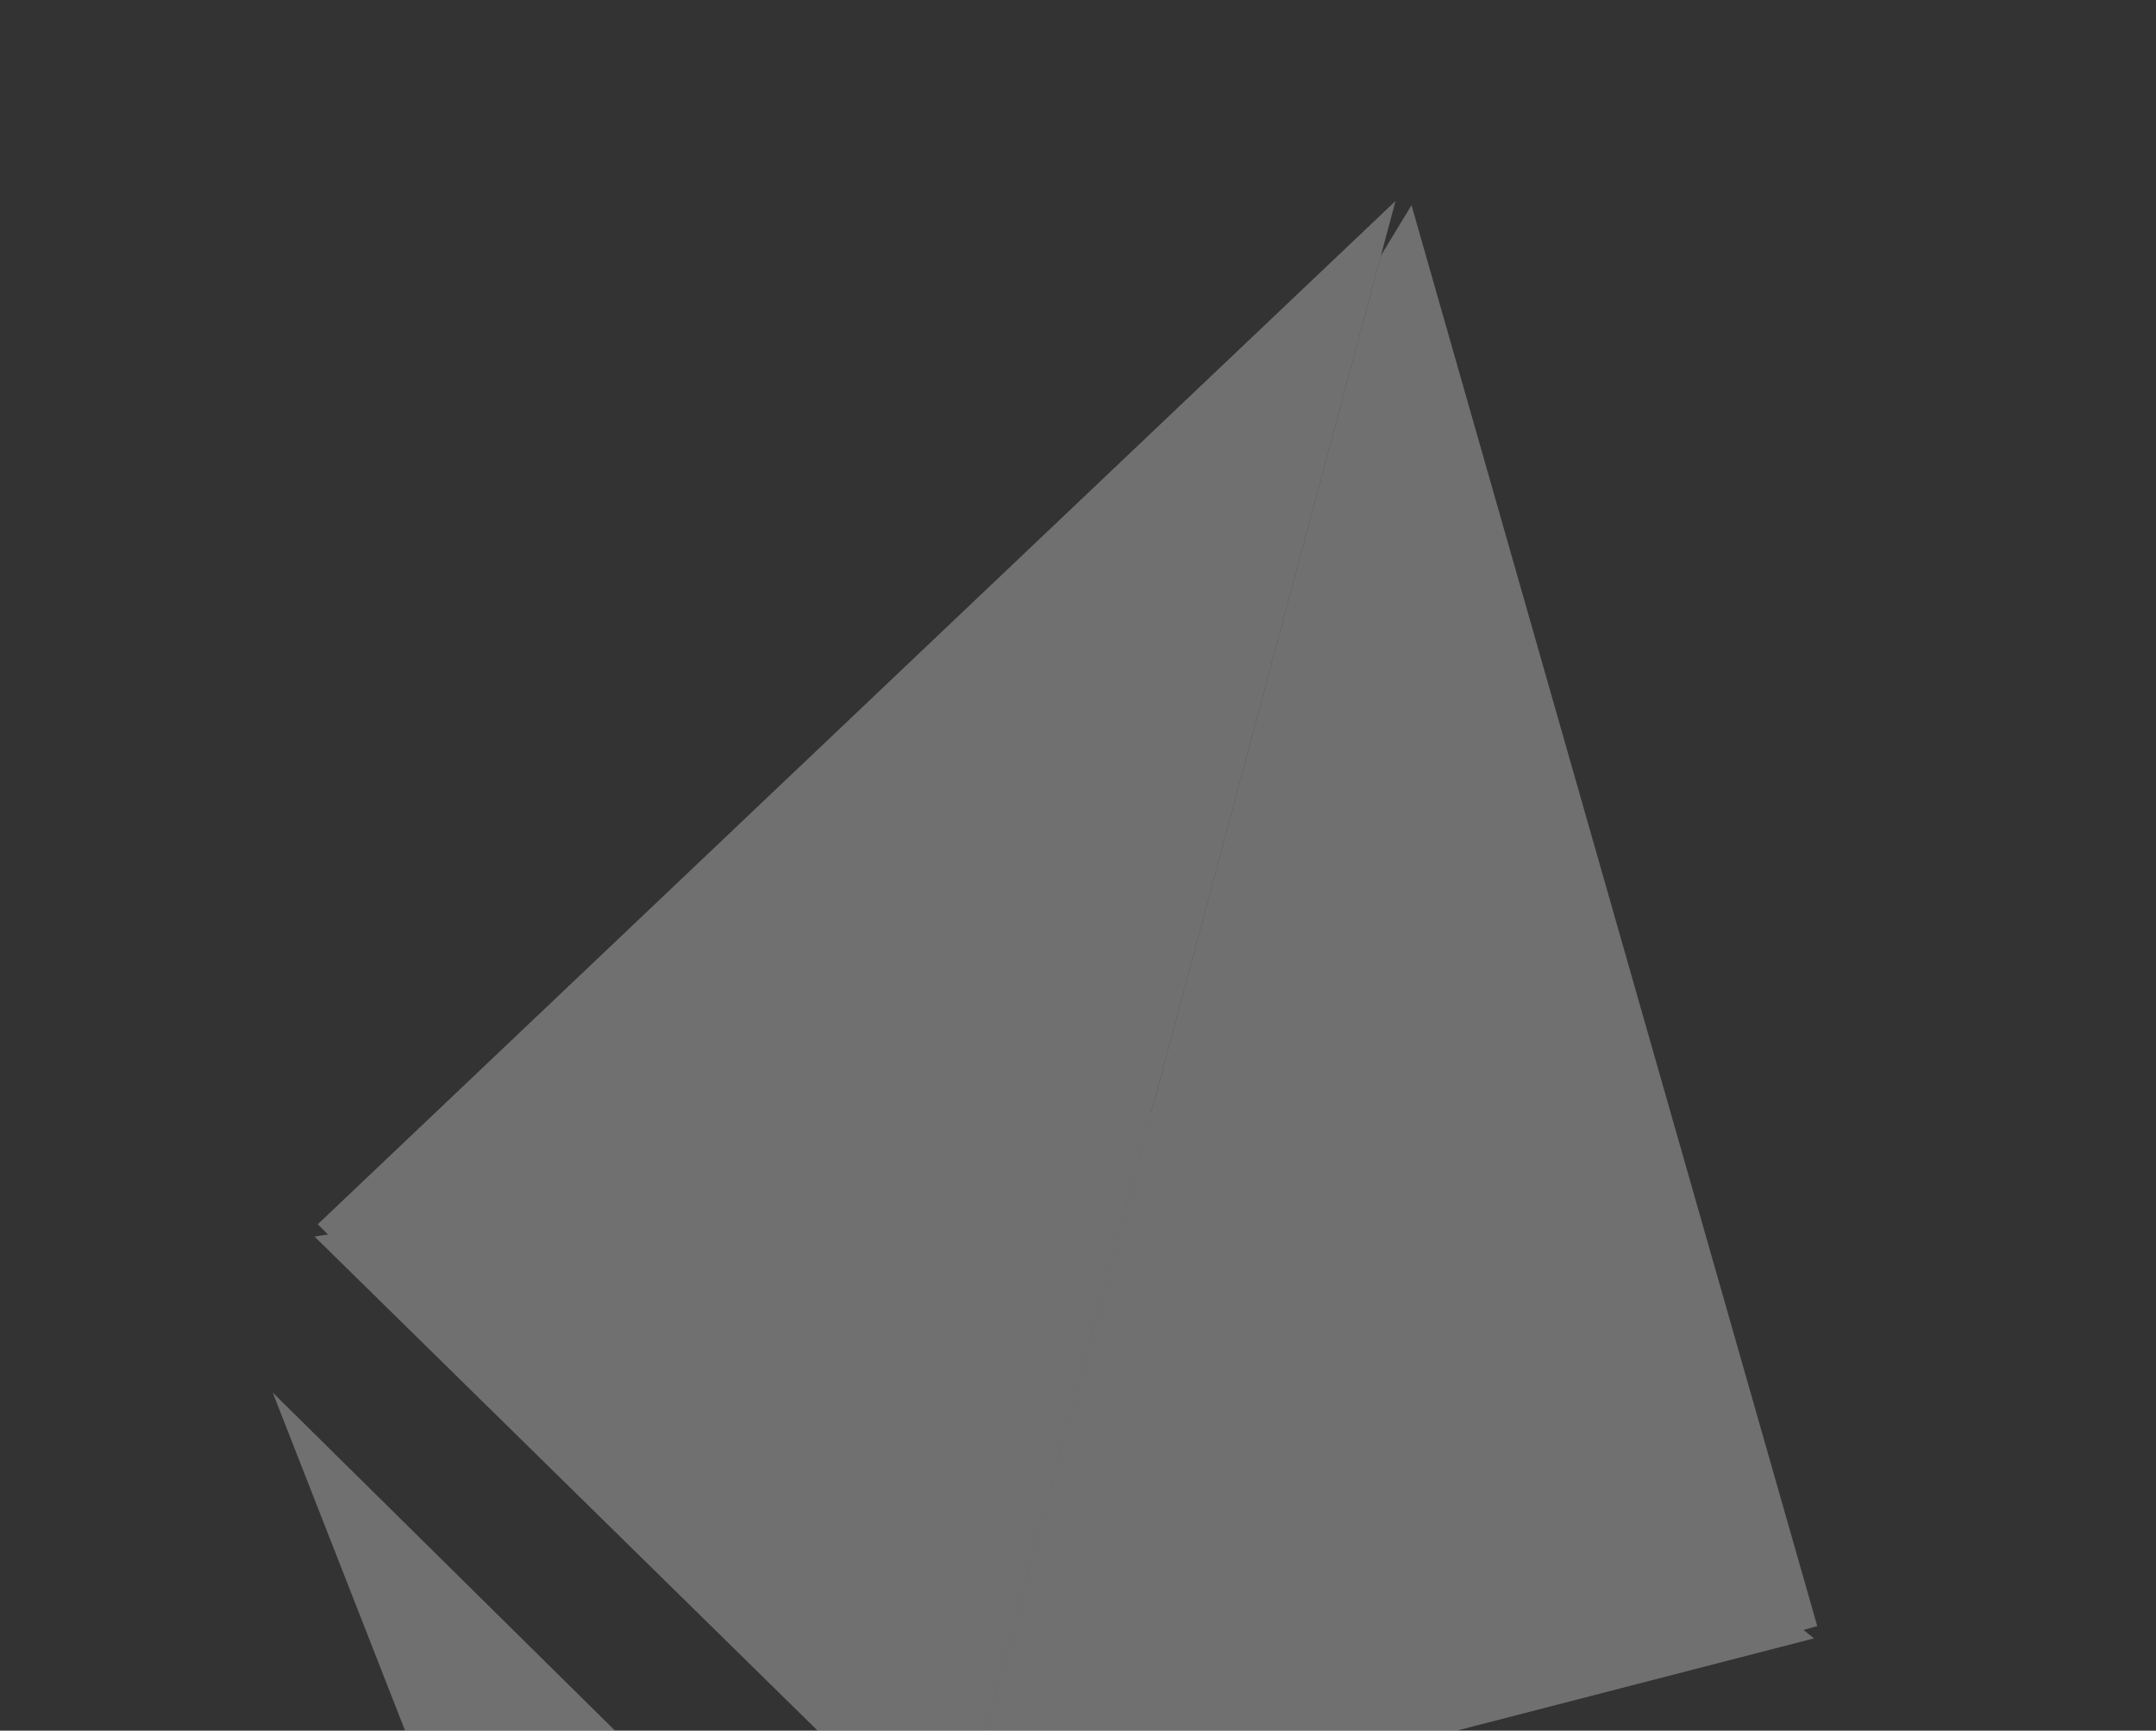 <svg width="152" height="122" viewBox="0 0 152 122" fill="none" xmlns="http://www.w3.org/2000/svg">
<rect x="0" y="0" width="152" height="122" fill="#333333" stroke="none"/>
<g opacity="0.3">
<path d="M99.513 14.466L97.348 18.025L67.324 130.077L68.15 131.514L128.118 114.63L99.513 14.466Z" fill="white"/>
<path d="M98.388 14.165L22.403 86.304L67.025 131.213L81.598 76.826L98.388 14.165Z" fill="white"/>
<path d="M64.661 142.581L63.814 143.173L53.346 182.241L53.498 184.243L124.939 126.496L64.661 142.581Z" fill="white"/>
<path d="M52.864 184.072L64.028 142.41L19.227 98.169L52.864 184.072Z" fill="white"/>
<path d="M67.024 131.212L127.891 115.494L81.188 78.352L67.024 131.212Z" fill="white"/>
<path d="M22.171 87.167L67.025 131.213L81.189 78.352L22.171 87.167Z" fill="white"/>
</g>
</svg>
